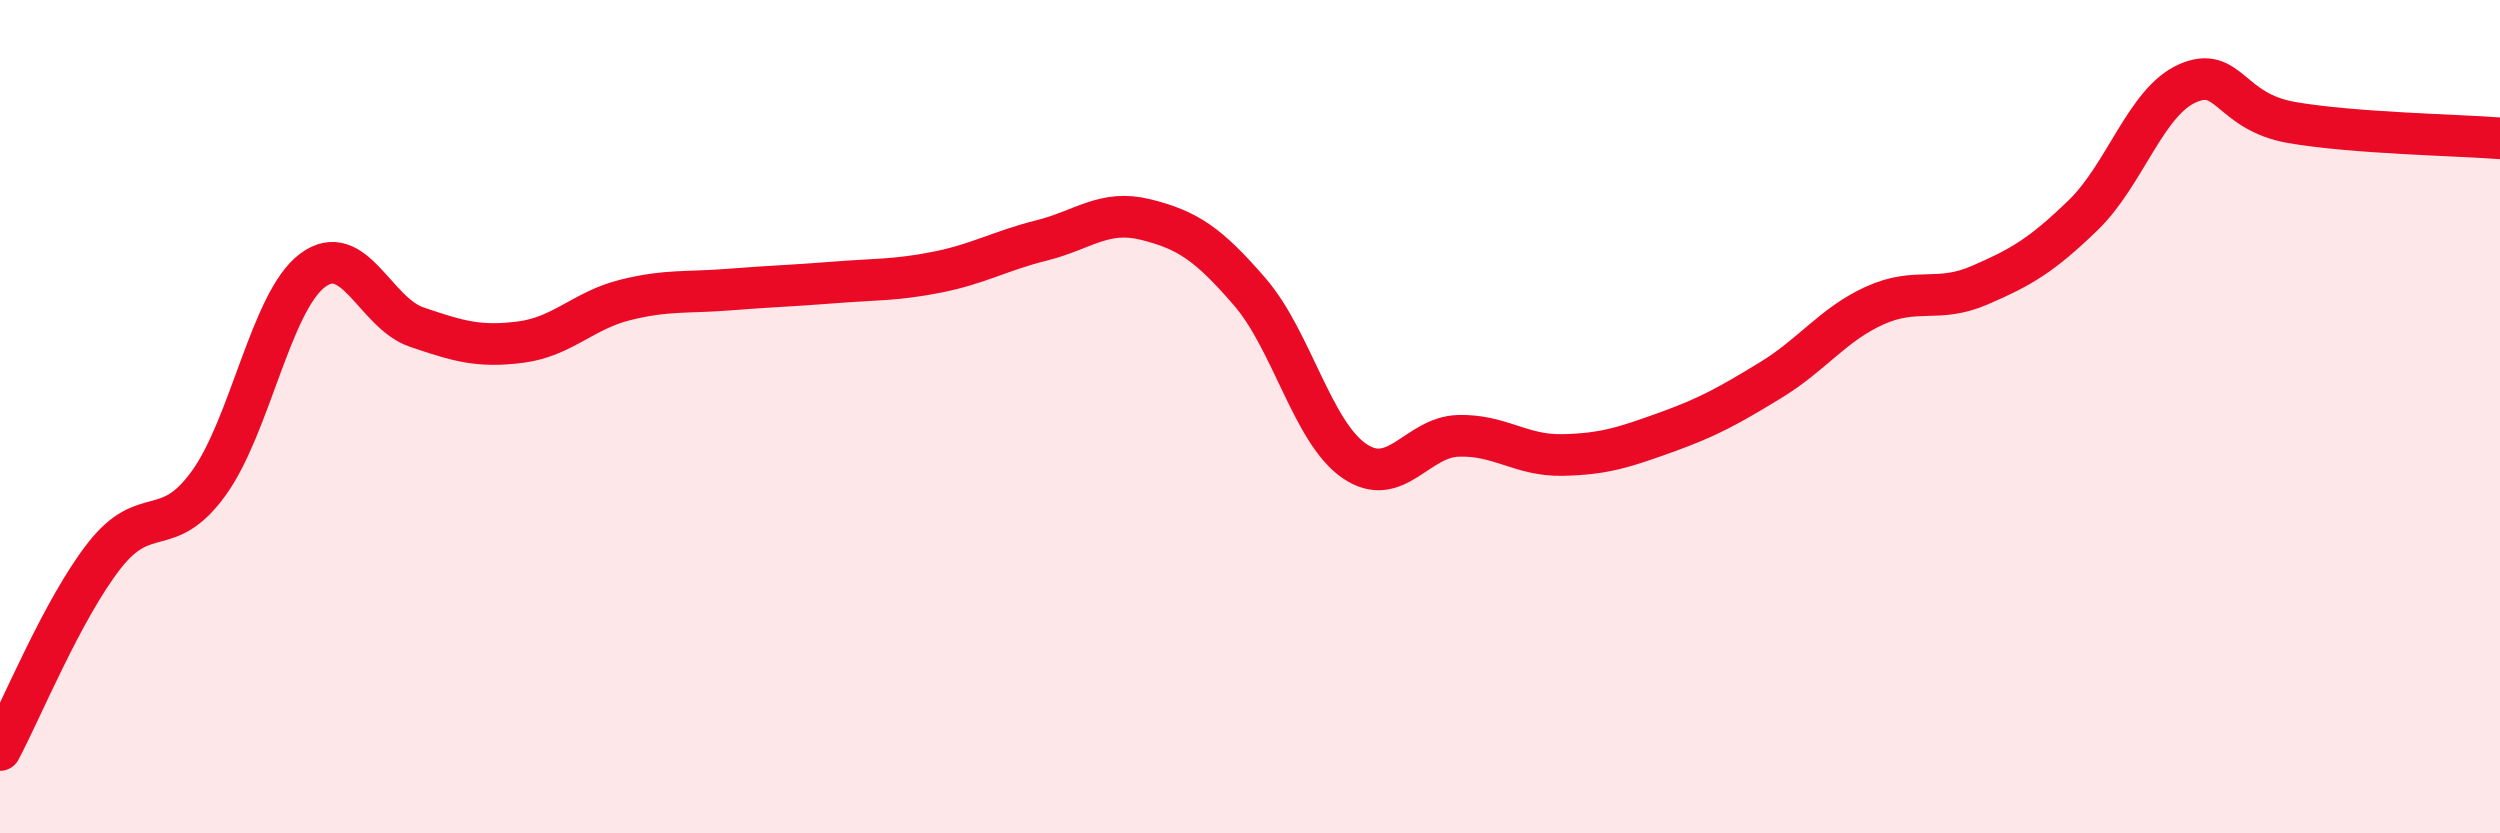 
    <svg width="60" height="20" viewBox="0 0 60 20" xmlns="http://www.w3.org/2000/svg">
      <path
        d="M 0,18 C 0.5,17.07 1.5,14.62 2.5,13.34 C 3.5,12.06 4,12.98 5,11.61 C 6,10.24 6.5,7.24 7.5,6.49 C 8.5,5.74 9,7.51 10,7.85 C 11,8.19 11.5,8.34 12.5,8.21 C 13.5,8.08 14,7.45 15,7.2 C 16,6.95 16.5,7.03 17.5,6.95 C 18.5,6.87 19,6.86 20,6.78 C 21,6.7 21.5,6.73 22.5,6.53 C 23.5,6.33 24,6.02 25,5.77 C 26,5.52 26.5,5.02 27.5,5.27 C 28.5,5.52 29,5.85 30,7.01 C 31,8.17 31.5,10.37 32.5,11.06 C 33.5,11.75 34,10.49 35,10.46 C 36,10.43 36.5,10.94 37.5,10.92 C 38.5,10.9 39,10.73 40,10.37 C 41,10.01 41.5,9.73 42.5,9.12 C 43.5,8.51 44,7.78 45,7.33 C 46,6.88 46.5,7.28 47.5,6.85 C 48.5,6.42 49,6.13 50,5.16 C 51,4.19 51.5,2.44 52.5,2 C 53.5,1.56 53.5,2.68 55,2.94 C 56.5,3.2 59,3.24 60,3.32L60 20L0 20Z"
        fill="#EB0A25"
        opacity="0.1"
        stroke-linecap="round"
        stroke-linejoin="round"
      />
      <path
        d="M 0,18 C 0.5,17.07 1.5,14.62 2.5,13.34 C 3.5,12.06 4,12.98 5,11.61 C 6,10.24 6.5,7.24 7.5,6.49 C 8.5,5.74 9,7.51 10,7.85 C 11,8.19 11.5,8.34 12.5,8.21 C 13.5,8.08 14,7.45 15,7.2 C 16,6.95 16.5,7.03 17.5,6.95 C 18.5,6.87 19,6.86 20,6.78 C 21,6.7 21.5,6.73 22.5,6.53 C 23.5,6.33 24,6.02 25,5.77 C 26,5.52 26.5,5.02 27.5,5.27 C 28.5,5.52 29,5.85 30,7.01 C 31,8.17 31.5,10.37 32.5,11.06 C 33.5,11.75 34,10.49 35,10.46 C 36,10.43 36.5,10.94 37.5,10.92 C 38.5,10.9 39,10.73 40,10.37 C 41,10.01 41.5,9.73 42.5,9.12 C 43.5,8.51 44,7.78 45,7.33 C 46,6.88 46.5,7.28 47.5,6.85 C 48.5,6.42 49,6.13 50,5.16 C 51,4.19 51.5,2.44 52.5,2 C 53.5,1.56 53.5,2.68 55,2.94 C 56.5,3.2 59,3.24 60,3.32"
        stroke="#EB0A25"
        stroke-width="1"
        fill="none"
        stroke-linecap="round"
        stroke-linejoin="round"
      />
    </svg>
  